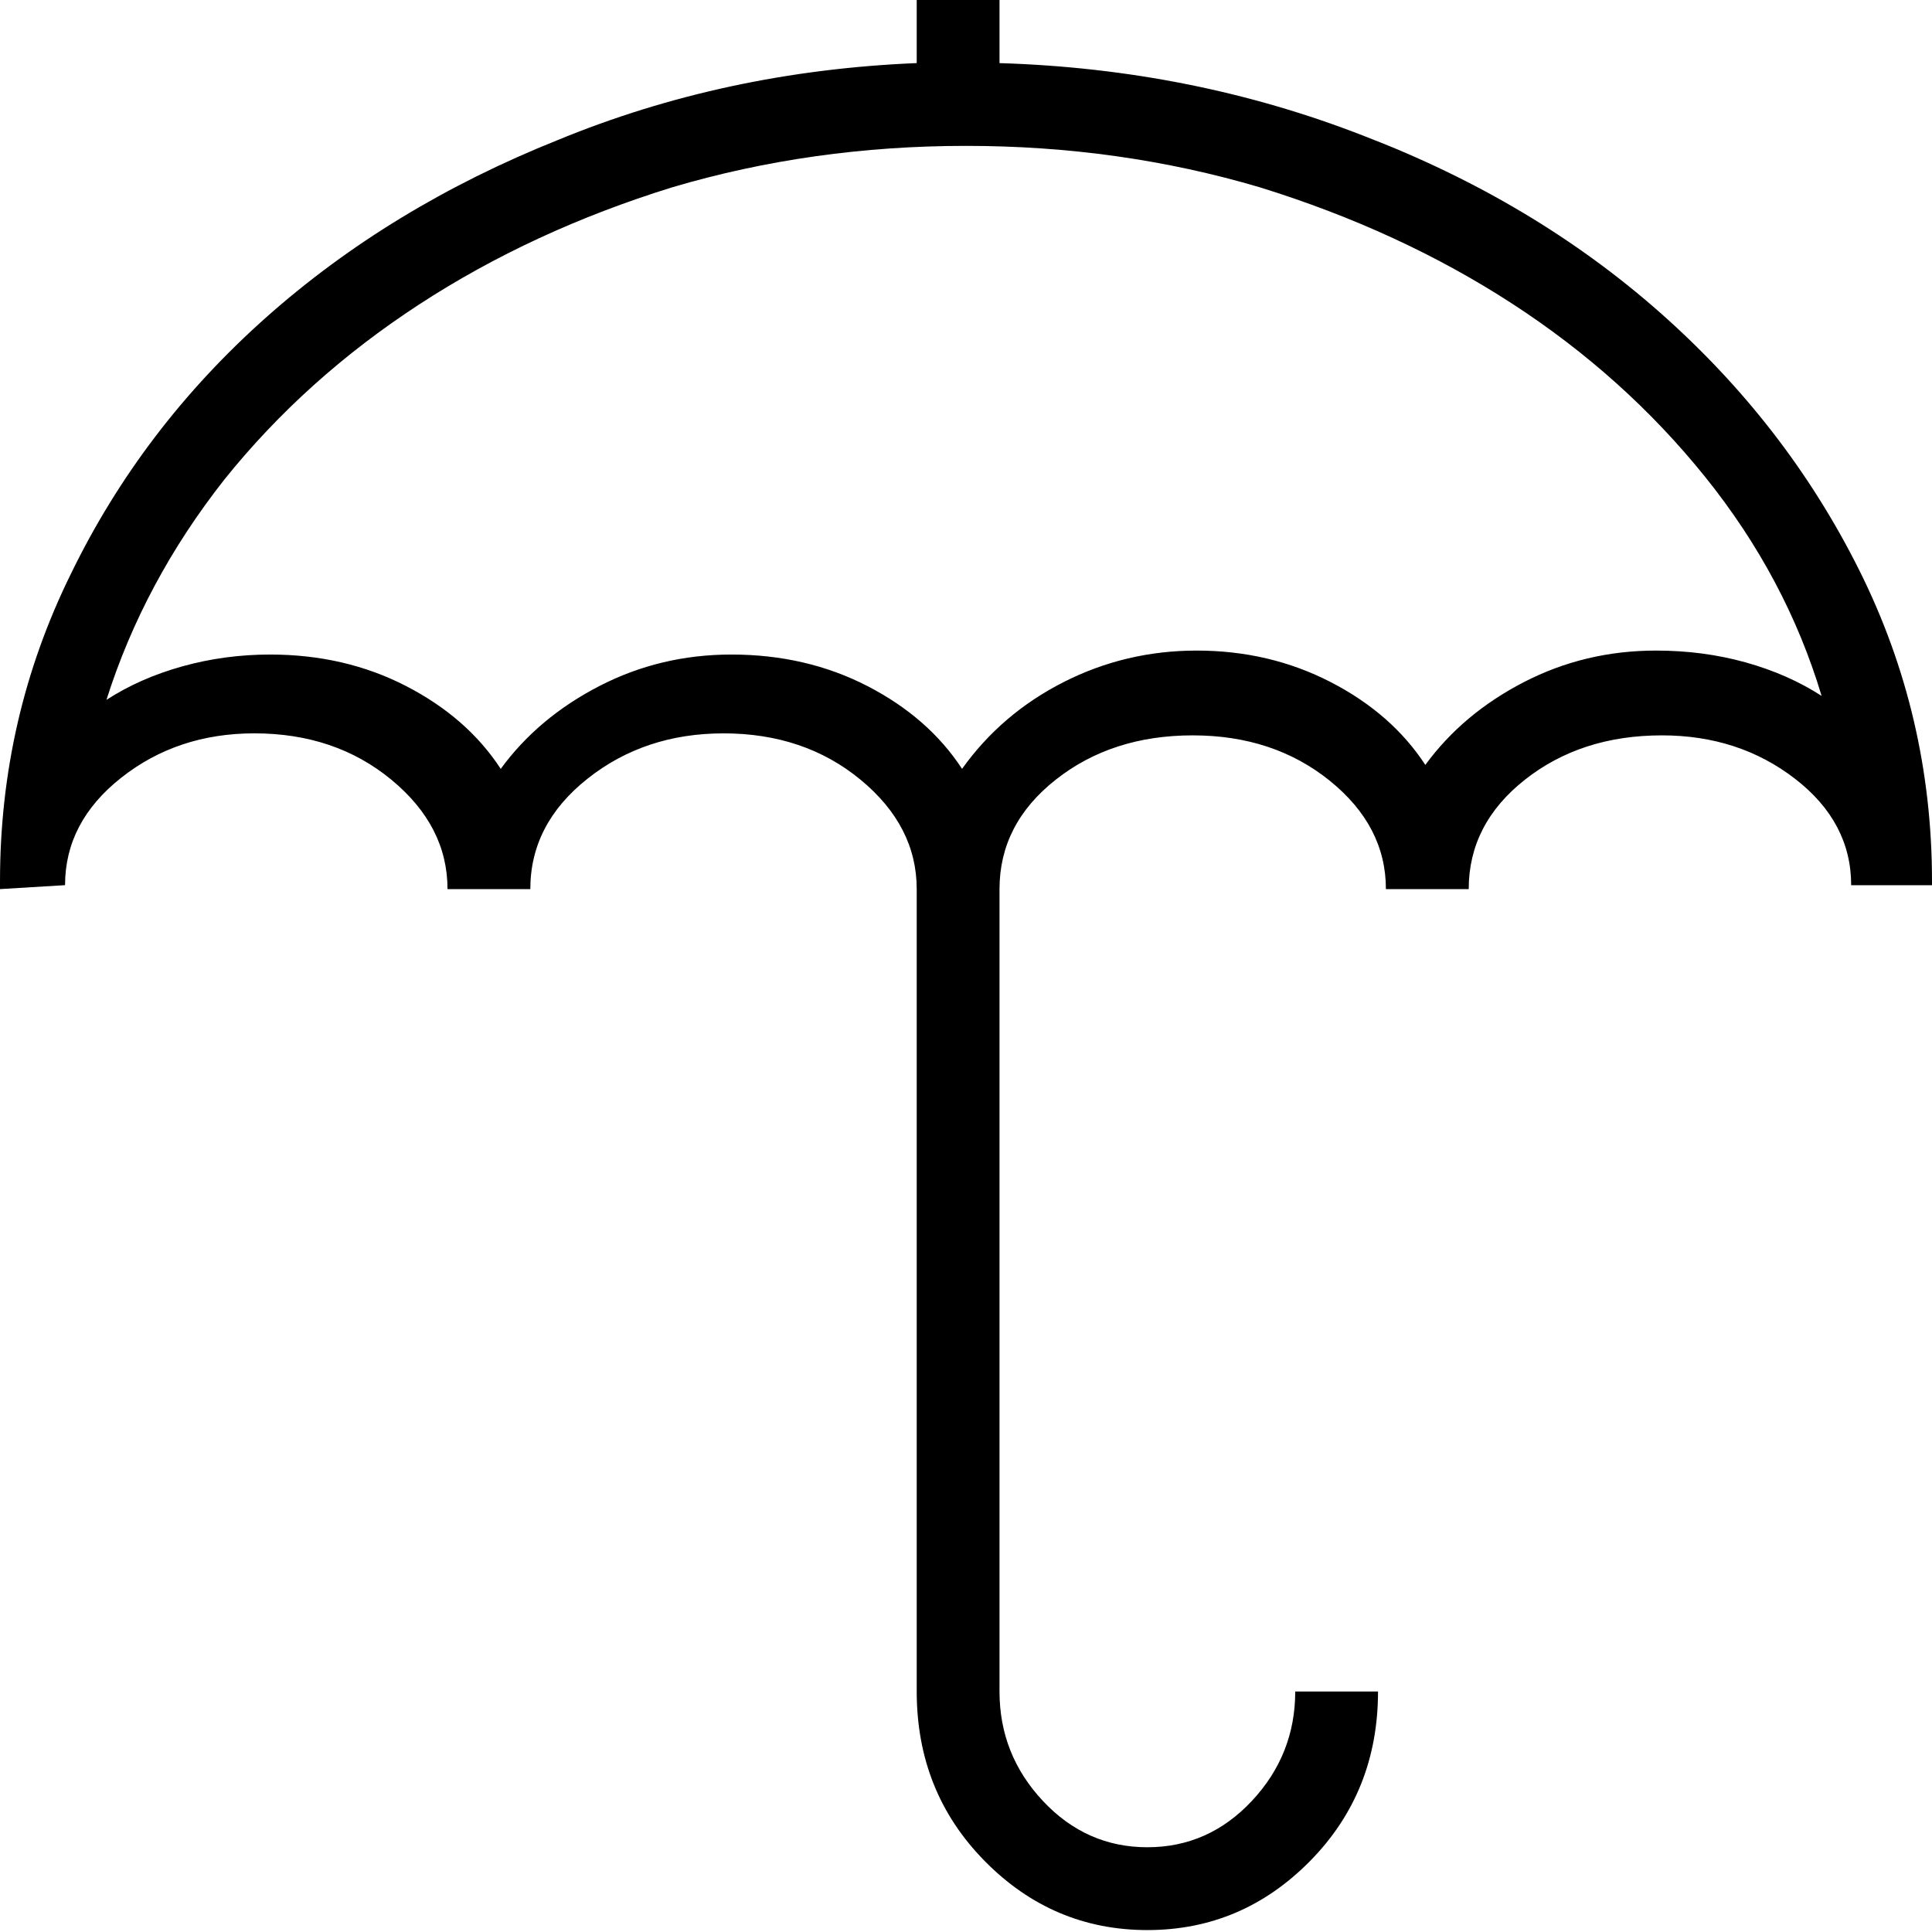 <svg xmlns="http://www.w3.org/2000/svg" id="" width="128" height="128" style="width:128px;height:128px;" viewBox="0 0 1024 1024" xml:space="preserve"><path fill="#000000" d="M529.76 33.44 l0 -33.44 l-43.88 0 l0 33.44 q-101.36 4.18 -190.17 40.75 q-88.82 35.52 -154.65 94.03 q-65.83 58.52 -103.44 135.84 q-37.62 76.27 -37.62 163 l0 4.18 l34.48 -2.09 q0 -33.44 29.78 -56.95 q29.78 -23.51 70.53 -23.51 q42.84 0 72.62 24.56 q29.78 24.56 29.78 58 l43.89 0 q0 -34.48 30.3 -58.51 q30.3 -24.04 72.1 -24.04 q42.84 0 72.62 24.56 q29.78 24.56 29.78 58 l0 425.27 q0 53.29 36.05 89.87 q36.05 36.58 86.2 36.58 q50.16 0 86.21 -36.58 q36.04 -36.58 36.04 -89.87 l-43.88 0 q0 33.44 -22.99 58 q-22.99 24.55 -55.38 24.55 q-32.39 0 -55.38 -24.55 q-22.99 -24.56 -22.99 -58 l0 -425.27 q0 -34.48 29.78 -57.99 q29.78 -23.51 72.62 -23.51 q42.84 0 72.62 24.03 q29.78 24.03 29.78 57.47 l43.89 0 q0 -34.48 29.78 -57.99 q29.78 -23.51 72.62 -23.51 q40.75 0 70.53 22.99 q29.78 22.99 29.78 56.43 l42.84 0 l0 -2.09 q0 -87.77 -38.66 -165.09 q-38.66 -77.33 -105.54 -136.37 q-66.88 -59.04 -156.73 -93.52 q-90.91 -35.53 -193.31 -38.66 ZM877.71 344.82 q-37.61 0 -70.01 16.71 q-32.39 16.72 -52.24 43.89 q-17.76 -27.17 -50.15 -43.89 q-32.4 -16.71 -71.06 -16.71 q-37.61 0 -70.53 16.71 q-32.91 16.72 -53.81 45.98 q-17.76 -27.17 -50.16 -43.88 q-32.39 -16.71 -72.09 -16.71 q-37.62 0 -70.01 16.71 q-32.39 16.71 -52.25 43.88 q-17.76 -27.17 -50.15 -43.88 q-32.39 -16.71 -72.1 -16.71 q-24.03 0 -46.5 6.26 q-22.47 6.26 -40.23 17.76 q19.86 -62.7 62.7 -117.03 q42.84 -53.29 102.92 -92.47 q60.08 -39.19 134.27 -62.17 q74.19 -21.95 155.69 -21.95 q81.5 0 155.69 21.95 q74.19 22.98 133.75 61.65 q59.56 38.66 102.4 91.95 q42.84 53.29 61.65 115.98 q-17.77 -11.49 -40.24 -17.76 q-22.47 -6.27 -47.54 -6.27 l0 0 Z"></path></svg>